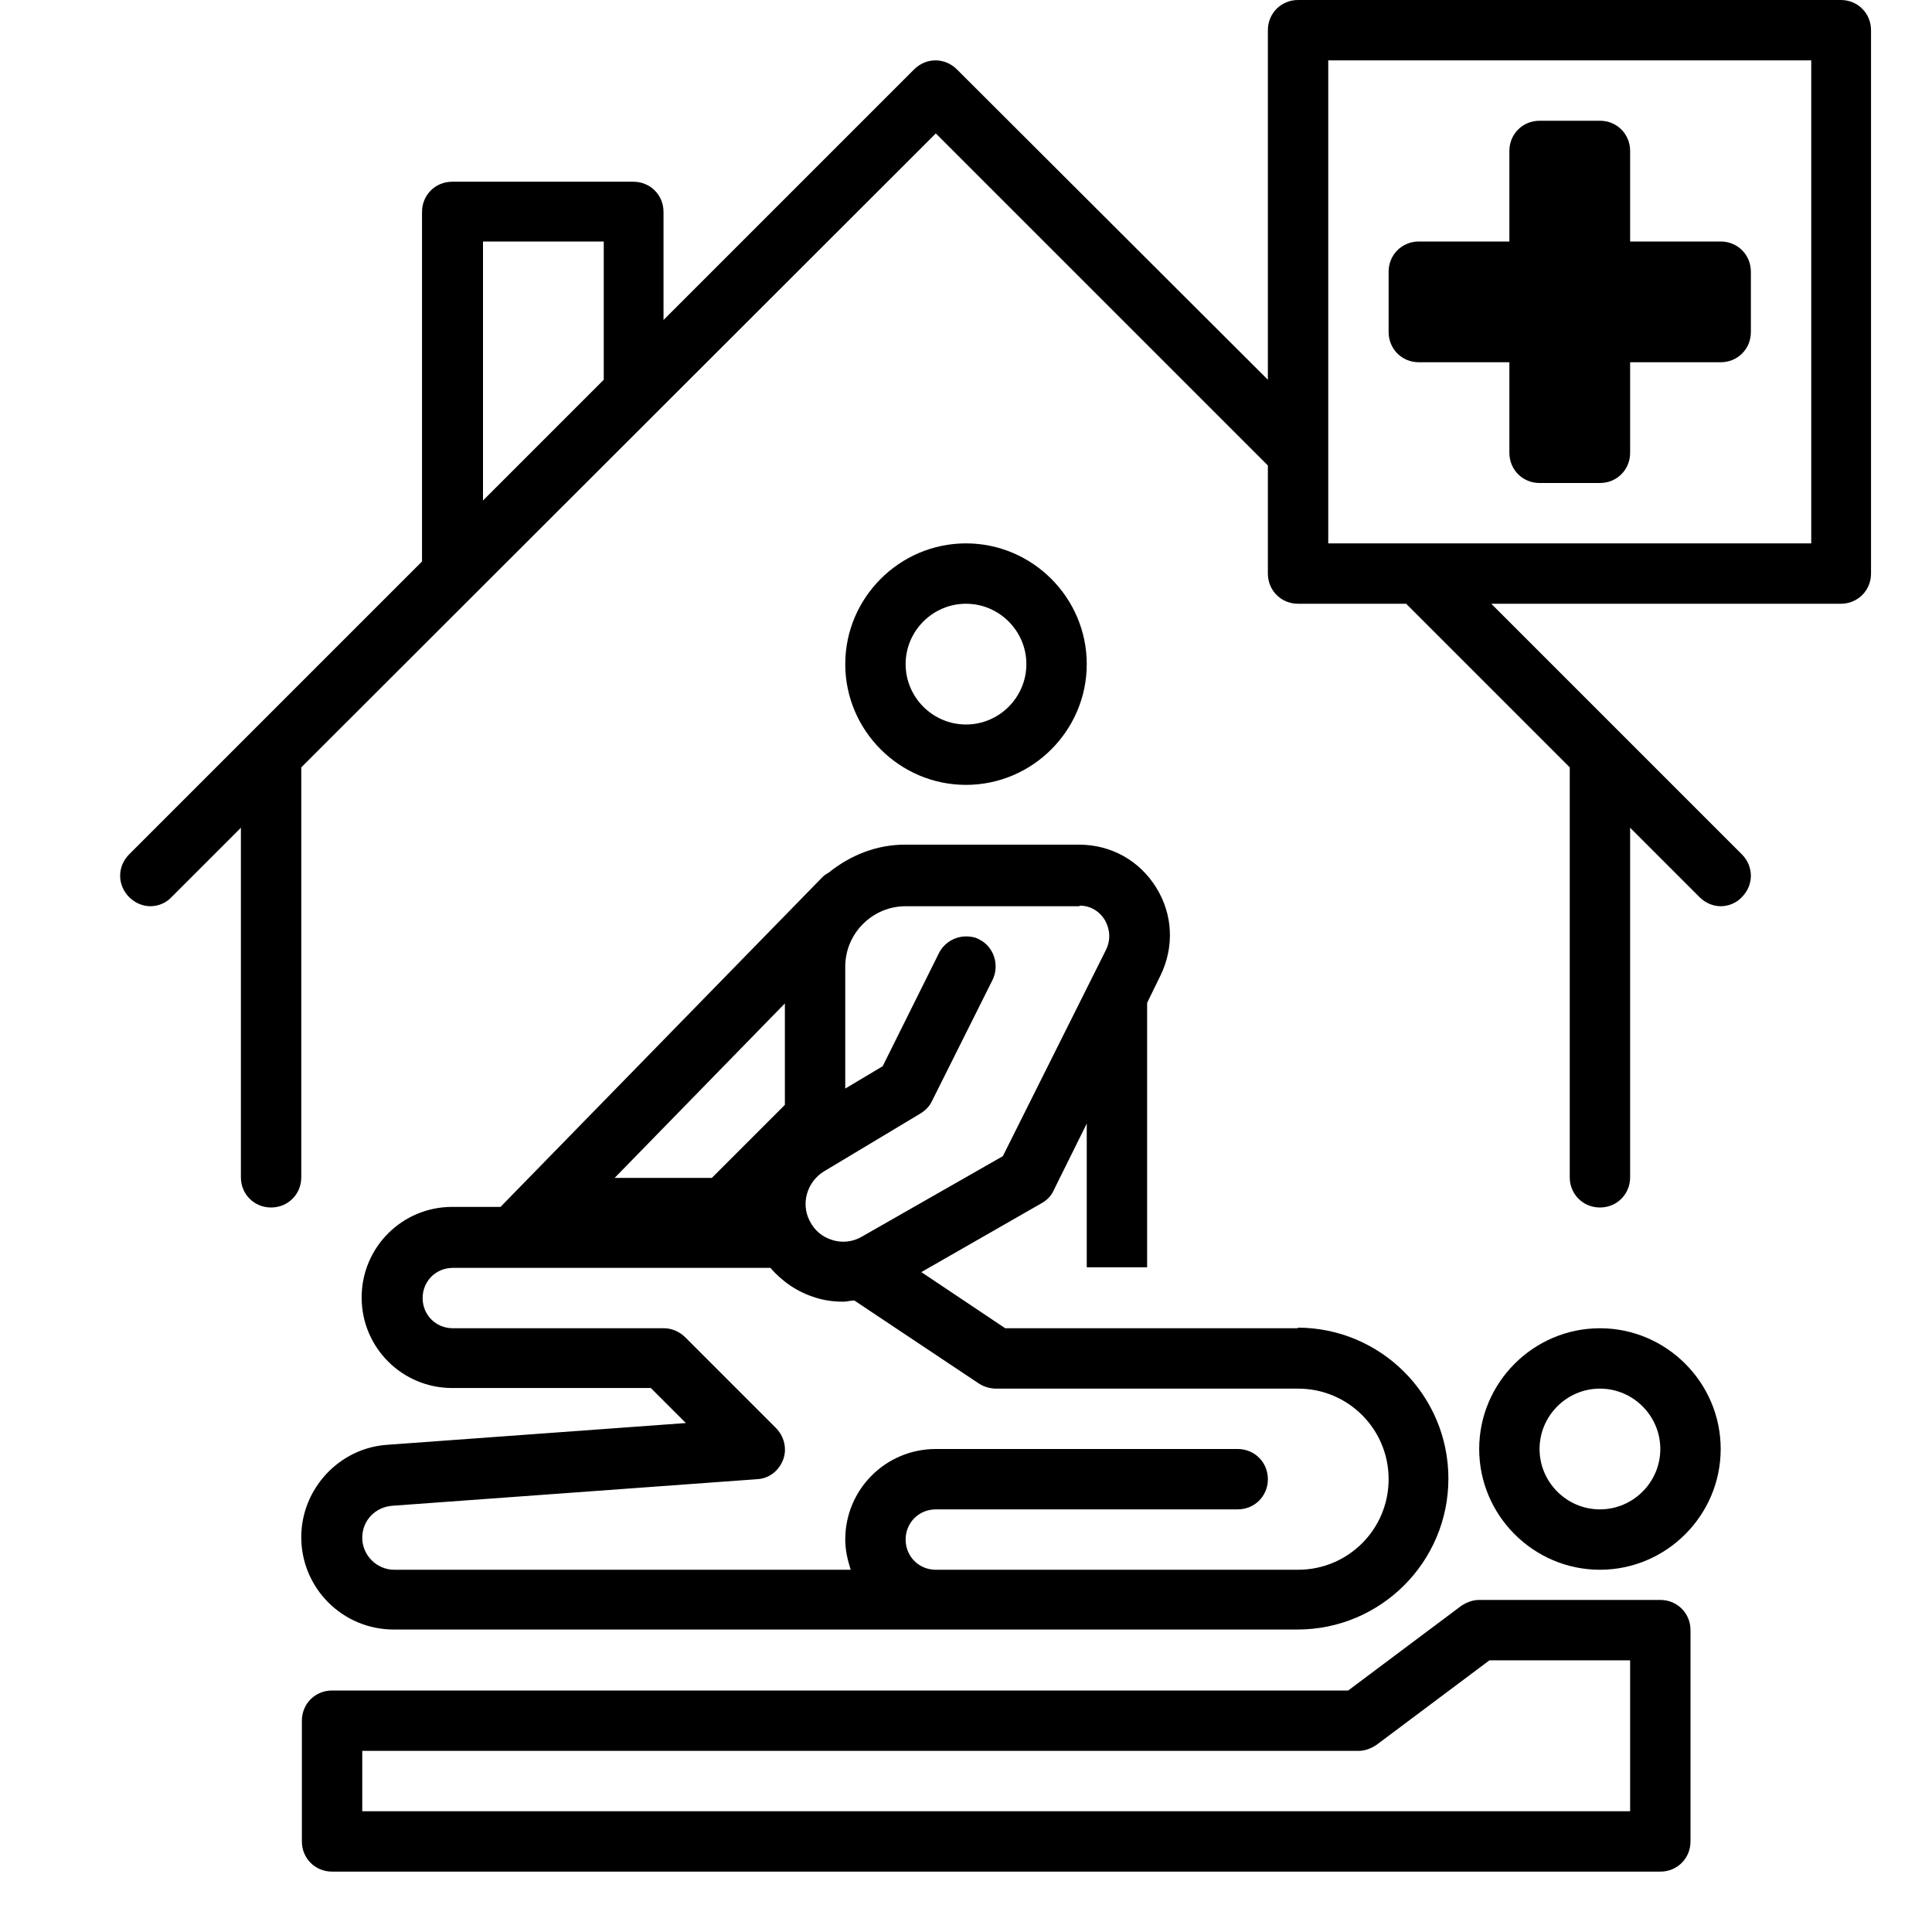 <svg width="32" height="32" viewBox="0 0 32 32" fill="none" xmlns="http://www.w3.org/2000/svg">
<g clip-path="url(#clip0_30838_5483)">
<path d="M30.5 0H21.5C21.22 0 21 0.22 21 0.5V6.29L15.85 1.15C15.65 0.95 15.34 0.95 15.14 1.15L10.99 5.3V3.51C10.99 3.23 10.77 3.01 10.49 3.01H7.49C7.21 3.01 6.99 3.23 6.99 3.51V9.3L4.14 12.15L2.14 14.15C1.94 14.35 1.94 14.66 2.14 14.86C2.24 14.96 2.37 15.01 2.49 15.01C2.61 15.01 2.75 14.96 2.84 14.86L3.99 13.71V19.5C3.99 19.78 4.21 20 4.49 20C4.77 20 4.99 19.78 4.99 19.5V12.71L15.5 2.21L21 7.71V9.5C21 9.78 21.22 10 21.5 10H23.29L26 12.71V19.5C26 19.78 26.22 20 26.5 20C26.78 20 27 19.78 27 19.5V13.71L28.15 14.86C28.25 14.96 28.38 15.01 28.5 15.01C28.62 15.01 28.76 14.96 28.85 14.86C29.05 14.66 29.05 14.35 28.85 14.15L26.85 12.15L24.7 10H30.49C30.77 10 30.99 9.78 30.99 9.5V0.5C30.99 0.22 30.77 0 30.49 0H30.5ZM8 4H10V6.29L8 8.29V4ZM30 9H22V1H30V9Z" fill="#002171" style="fill:#002171;fill:color(display-p3 0 0.129 0.443);fill-opacity:1;"/>
<path d="M28.5 4H27V2.5C27 2.22 26.78 2 26.5 2H25.5C25.22 2 25 2.22 25 2.5V4H23.5C23.22 4 23 4.22 23 4.5V5.5C23 5.78 23.22 6 23.5 6H25V7.5C25 7.78 25.22 8 25.5 8H26.5C26.78 8 27 7.78 27 7.5V6H28.5C28.78 6 29 5.78 29 5.5V4.5C29 4.22 28.78 4 28.5 4Z" fill="#4191FF" style="fill:#4191FF;fill:color(display-p3 0.255 0.569 1);fill-opacity:1;"/>
<path d="M27.5 31H5.5C5.22 31 5 30.78 5 30.5V28.5C5 28.22 5.22 28 5.5 28H22.33L24.2 26.6C24.29 26.54 24.39 26.5 24.5 26.5H27.5C27.78 26.5 28 26.72 28 27V30.5C28 30.78 27.78 31 27.5 31ZM6 30H27V27.5H24.67L22.8 28.9C22.71 28.96 22.61 29 22.5 29H6V30Z" fill="#4191FF" style="fill:#4191FF;fill:color(display-p3 0.255 0.569 1);fill-opacity:1;"/>
<path d="M16 13C14.9 13 14 12.1 14 11C14 9.9 14.9 9 16 9C17.1 9 18 9.9 18 11C18 12.1 17.1 13 16 13ZM16 10C15.45 10 15 10.45 15 11C15 11.55 15.45 12 16 12C16.55 12 17 11.55 17 11C17 10.45 16.55 10 16 10Z" fill="#4191FF" style="fill:#4191FF;fill:color(display-p3 0.255 0.569 1);fill-opacity:1;"/>
<path d="M26.5 26C25.4 26 24.5 25.1 24.5 24C24.5 22.9 25.4 22 26.5 22C27.6 22 28.5 22.9 28.5 24C28.5 25.1 27.6 26 26.5 26ZM26.5 23C25.95 23 25.5 23.45 25.5 24C25.5 24.55 25.95 25 26.5 25C27.05 25 27.5 24.55 27.5 24C27.5 23.45 27.05 23 26.5 23Z" fill="#4191FF" style="fill:#4191FF;fill:color(display-p3 0.255 0.569 1);fill-opacity:1;"/>
<path d="M21.5 22H16.65L15.26 21.07L17.25 19.93C17.34 19.88 17.41 19.81 17.45 19.72L18 18.61V20.99H19V16.61L19.22 16.16C19.45 15.69 19.43 15.15 19.15 14.7C18.87 14.25 18.4 13.99 17.87 13.99H14.99C14.51 13.99 14.08 14.17 13.73 14.45C13.7 14.47 13.66 14.49 13.63 14.52L8.29 19.99H7.49C6.66 19.99 5.99 20.66 5.99 21.49C5.99 22.32 6.66 22.99 7.49 22.99H10.78L11.36 23.57L6.42 23.93C5.62 23.98 4.99 24.66 4.99 25.46C4.99 26.31 5.68 26.99 6.52 26.99H21.49C22.87 26.99 23.99 25.87 23.99 24.49C23.99 23.11 22.87 21.99 21.49 21.99L21.5 22ZM17.88 15C18.13 15 18.26 15.17 18.3 15.24C18.34 15.31 18.43 15.5 18.32 15.73L16.61 19.15L14.28 20.48C14.13 20.57 13.95 20.59 13.79 20.54C13.62 20.49 13.49 20.38 13.41 20.22C13.26 19.93 13.37 19.57 13.65 19.4L15.25 18.44C15.33 18.39 15.4 18.32 15.44 18.23L16.44 16.23C16.56 15.98 16.46 15.68 16.22 15.56C16.15 15.52 16.07 15.51 16 15.51C15.82 15.51 15.64 15.61 15.55 15.79L14.62 17.66L14 18.03V16.01C14 15.46 14.45 15.01 15 15.01H17.88V15ZM13 16.62V18.3L11.79 19.51H10.18L12.99 16.63L13 16.62ZM21.5 26H15.5C15.22 26 15 25.78 15 25.5C15 25.22 15.22 25 15.5 25H20.5C20.78 25 21 24.78 21 24.5C21 24.22 20.78 24 20.5 24H15.5C14.67 24 14 24.67 14 25.5C14 25.68 14.04 25.84 14.09 26H6.53C6.24 26 6 25.76 6 25.47C6 25.18 6.22 24.96 6.5 24.94L12.54 24.5C12.74 24.49 12.9 24.36 12.97 24.18C13.04 24 12.99 23.79 12.85 23.65L11.35 22.15C11.26 22.06 11.13 22 11 22H7.5C7.22 22 7 21.78 7 21.5C7 21.22 7.22 21 7.5 21H12.76C12.96 21.23 13.21 21.4 13.5 21.49C13.65 21.54 13.81 21.56 13.97 21.56C14.03 21.56 14.09 21.54 14.15 21.54L16.22 22.92C16.3 22.97 16.4 23 16.5 23H21.5C22.33 23 23 23.67 23 24.5C23 25.33 22.33 26 21.5 26Z" fill="#002171" style="fill:#002171;fill:color(display-p3 0 0.129 0.443);fill-opacity:1;"/>
</g>
<defs>
<clipPath id="clip0_30838_5483">
<rect width="32" height="32" fill="white" style="fill:white;fill-opacity:1;"/>
</clipPath>
</defs>
</svg>
